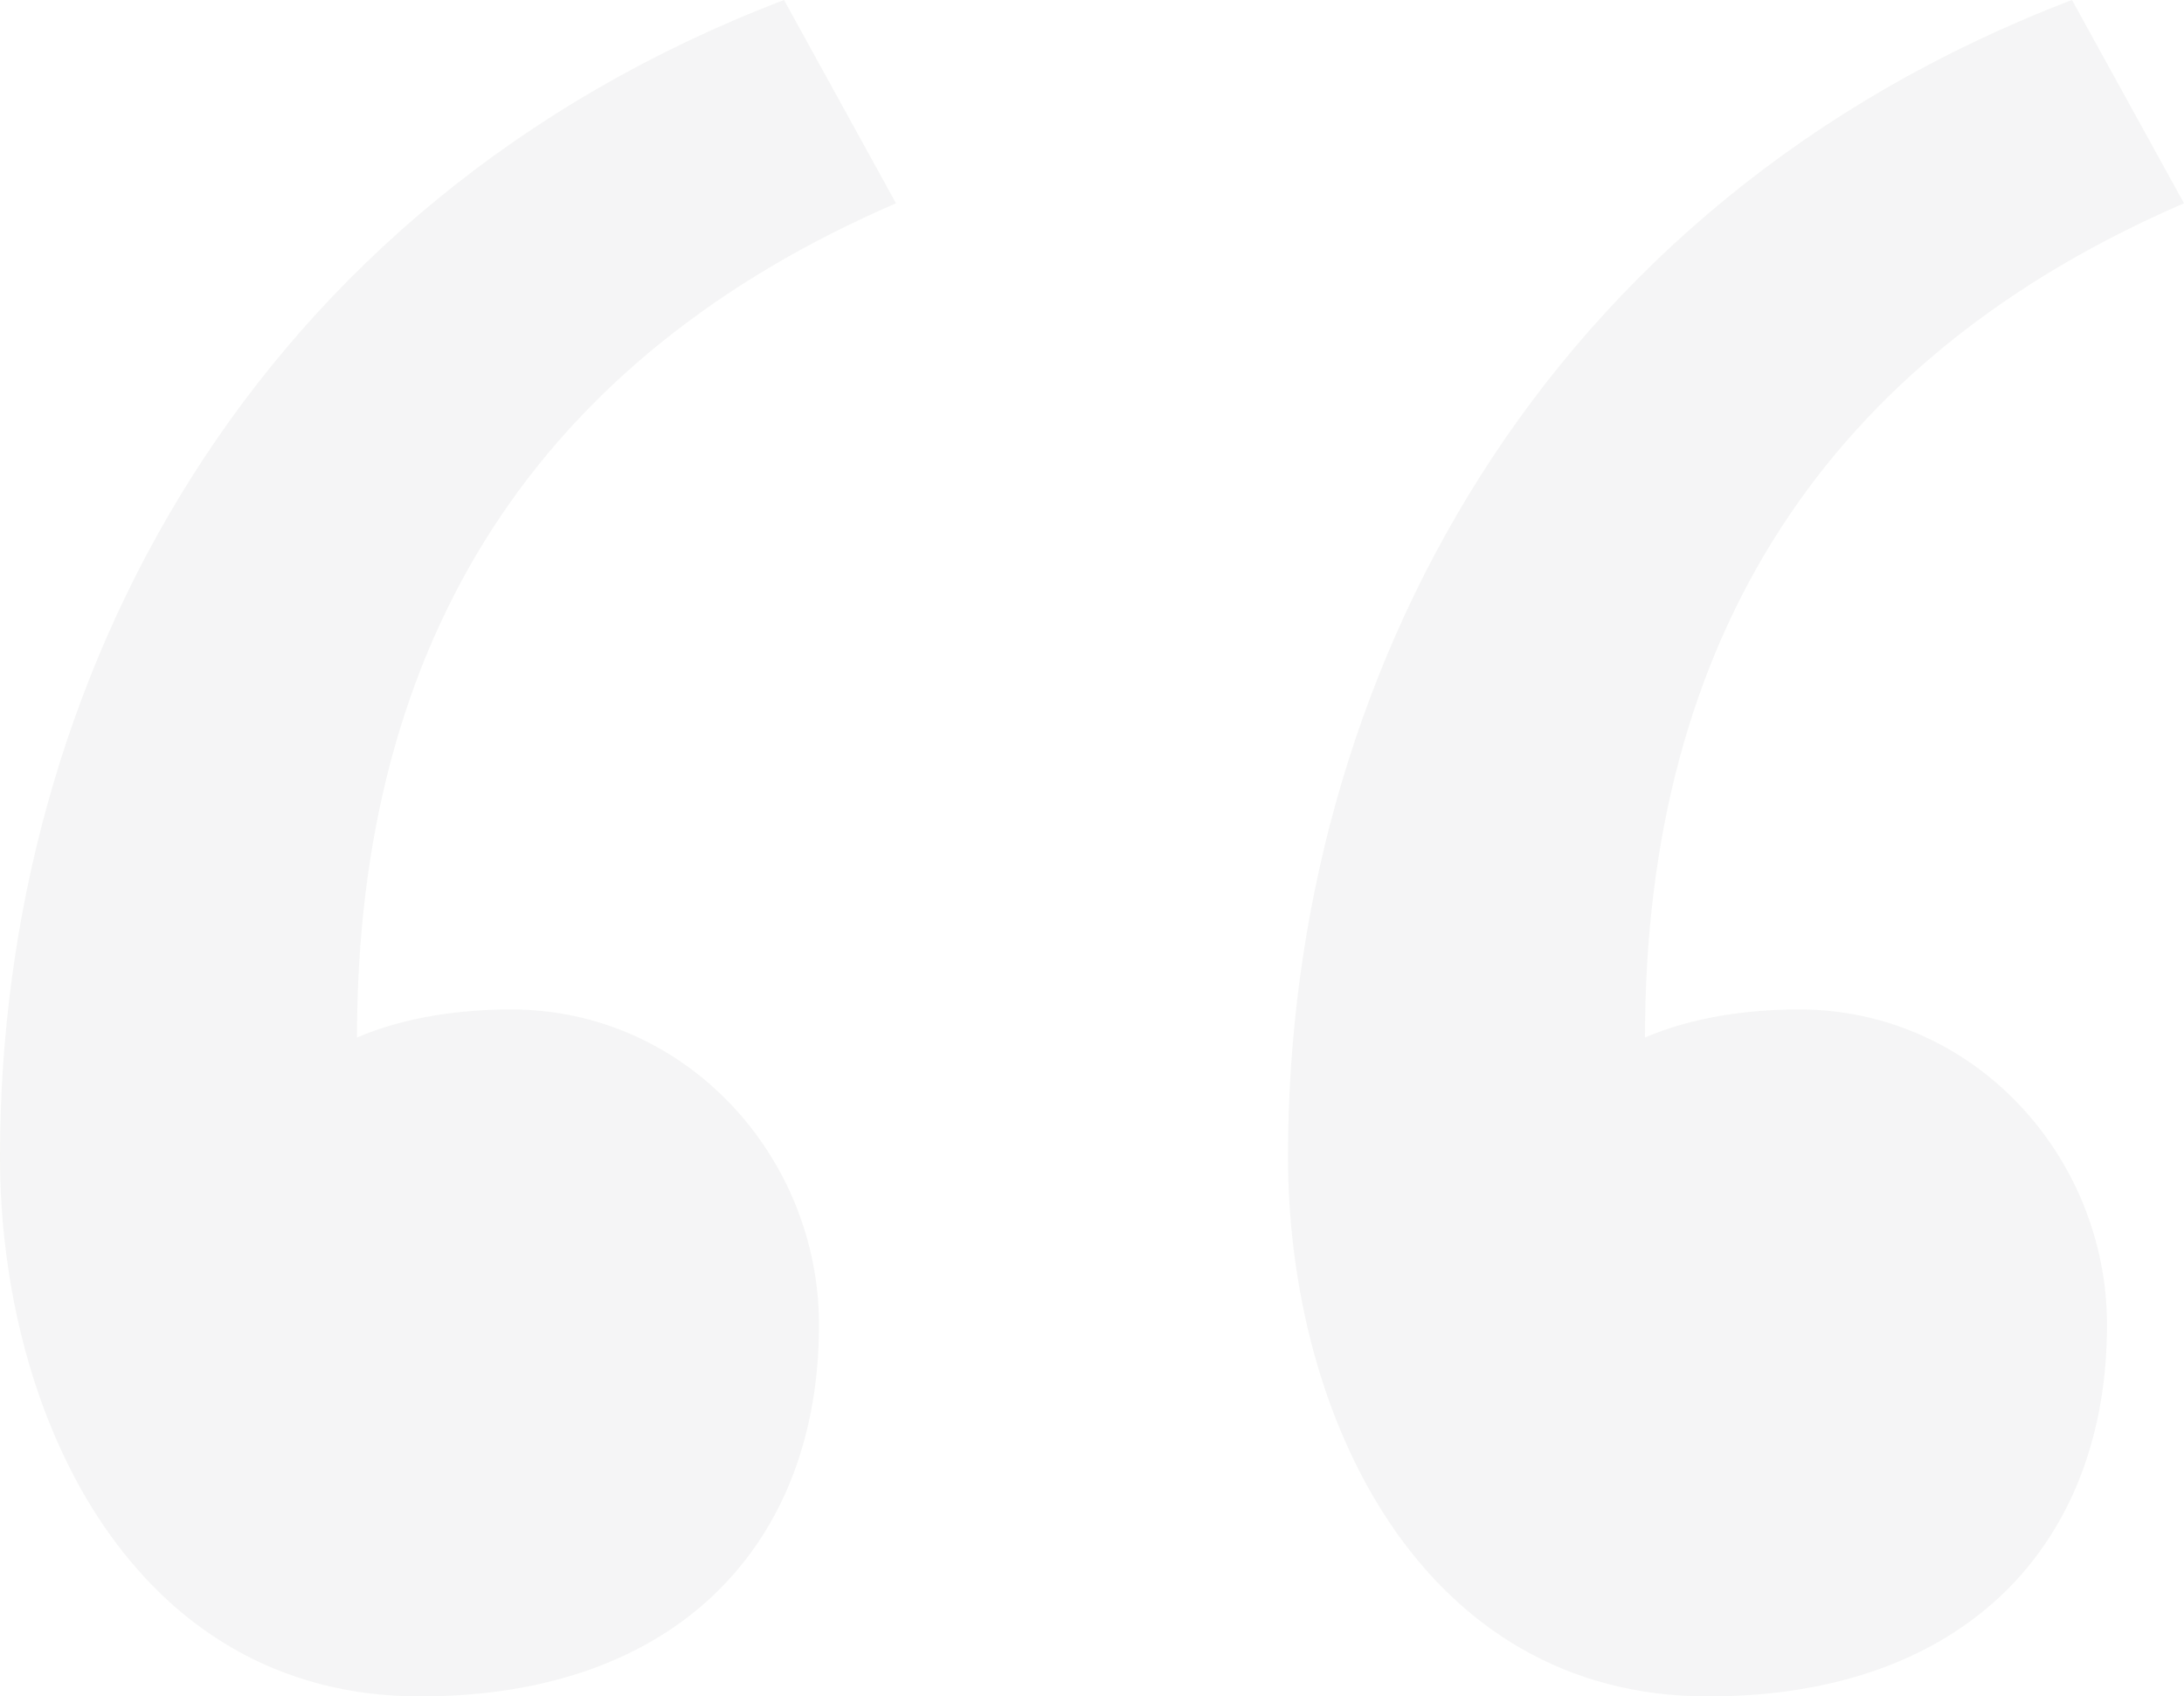 <?xml version="1.0" encoding="UTF-8"?>
<svg width="94px" height="73px" viewBox="0 0 94 73" version="1.1" xmlns="http://www.w3.org/2000/svg" xmlns:xlink="http://www.w3.org/1999/xlink">
    <!-- Generator: Sketch 49 (51002) - http://www.bohemiancoding.com/sketch -->
    <title>open quote</title>
    <desc>Created with Sketch.</desc>
    <defs></defs>
    <g id="Design-2" stroke="none" stroke-width="1" fill="none" fill-rule="evenodd" opacity="0.046">
        <g id="big-picture" transform="translate(-625, -982)" fill="#142123">
            <path d="M658.744,982 L663.564,990.748 C648.199,997.384 640.365,1009.45 640.365,1026.645 C642.474,1025.74 644.885,1025.438 646.994,1025.438 C654.526,1025.438 660.25,1031.773 660.25,1039.012 C660.25,1048.364 654.224,1055 643.077,1055 C630.724,1055 625,1042.934 625,1031.773 C625,1011.26 635.846,990.748 658.744,982 Z M714.179,982 L719,990.748 C703.635,997.384 695.801,1009.45 695.801,1026.645 C697.91,1025.74 700.321,1025.438 702.429,1025.438 C709.962,1025.438 715.686,1031.773 715.686,1039.012 C715.686,1048.364 709.66,1055 698.513,1055 C686.16,1055 680.436,1042.934 680.436,1031.773 C680.436,1011.26 691.282,990.748 714.179,982 Z" id="open-quote"></path>
        </g>
    </g>
</svg>